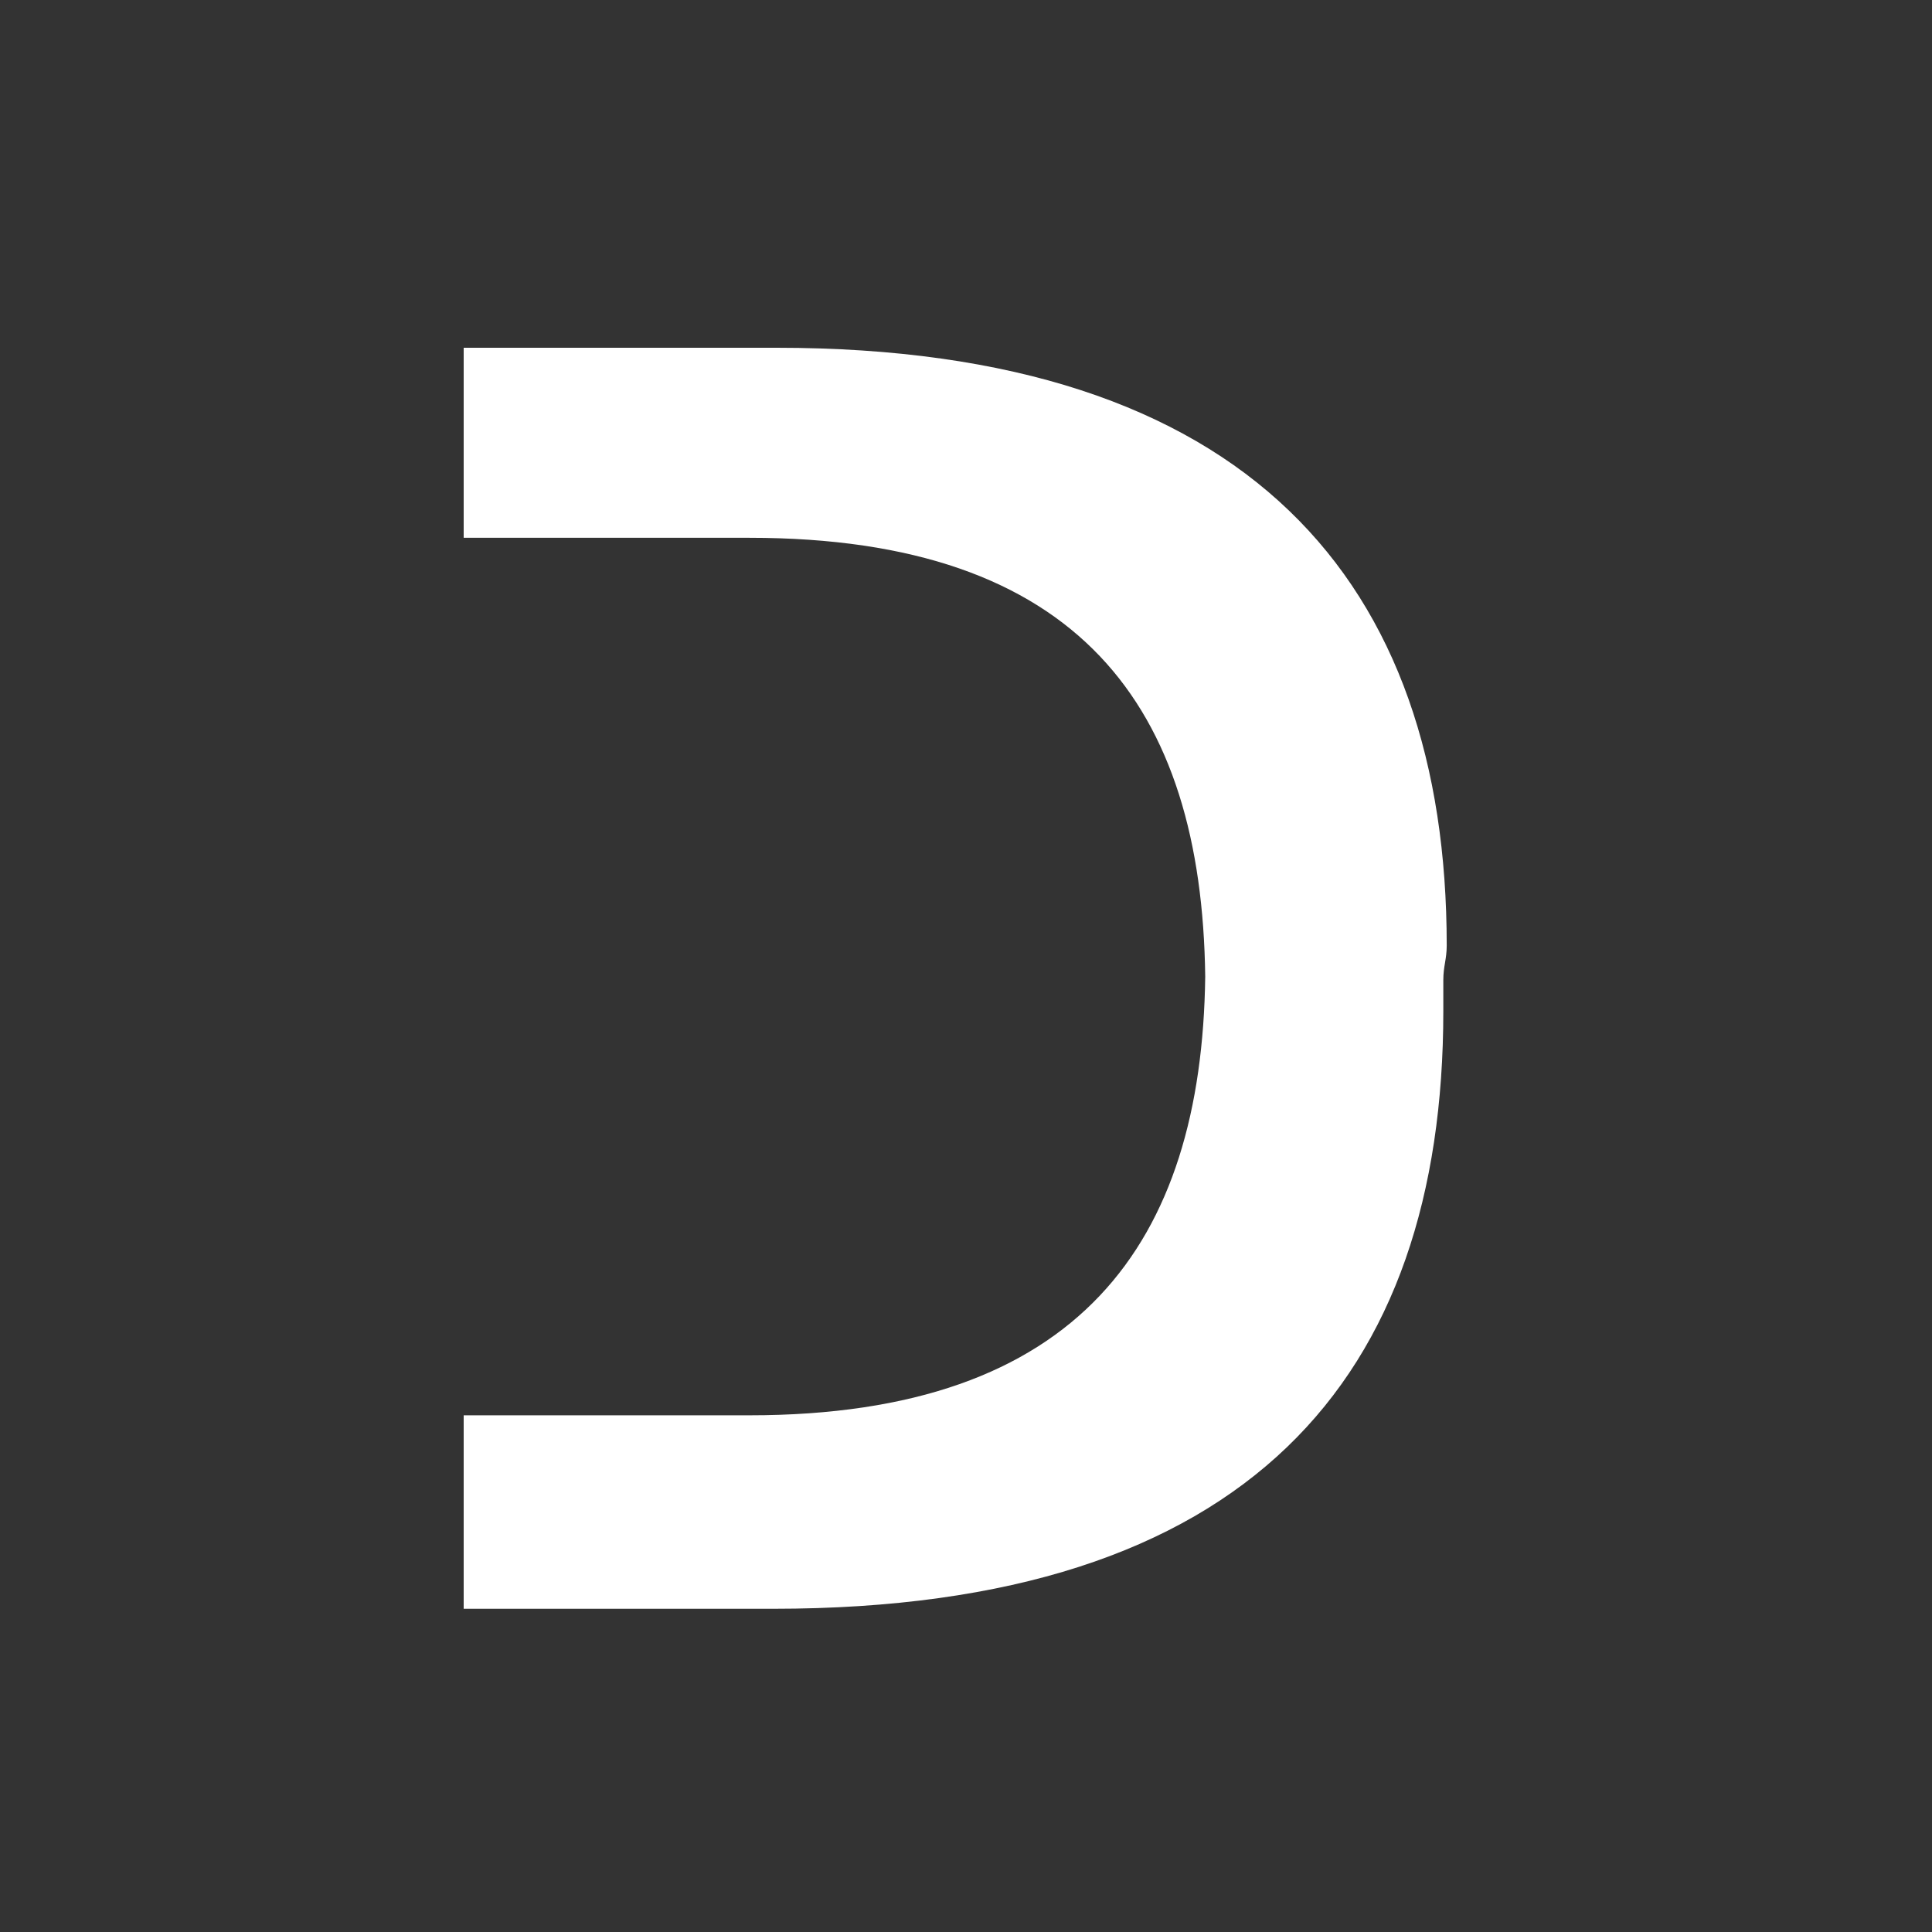 <svg width="50" height="50" viewBox="0 0 50 50" fill="none" xmlns="http://www.w3.org/2000/svg">
<rect x="0" y="0" width="50" height="50" fill="#333333" stroke="none"/>
<path d="M37.441 24.468C37.441 15.08 32.335 9 20.099 9H12V13.918H19.395C27.934 13.918 31.103 18.299 31.191 25.273C31.103 32.158 27.934 36.628 19.395 36.628H12V41.635H20.011C32.335 41.635 37.353 35.645 37.353 26.167C37.353 25.899 37.353 25.631 37.353 25.362C37.353 25.005 37.441 24.826 37.441 24.468Z" fill="white"/>
</svg>
